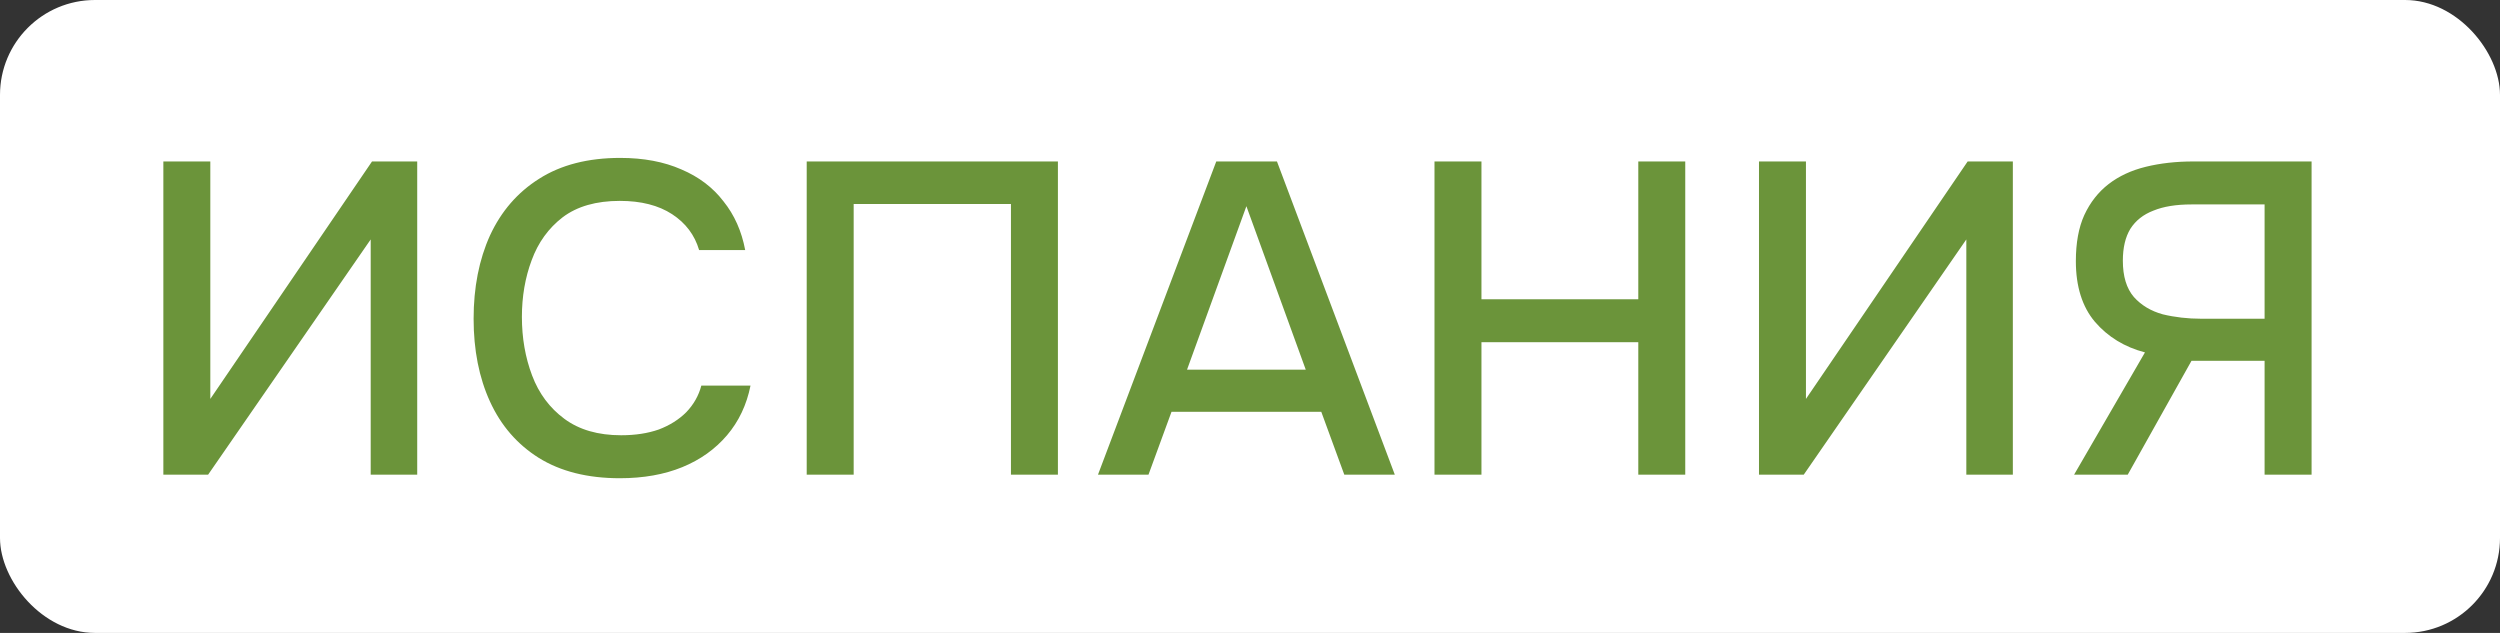 <?xml version="1.0" encoding="UTF-8"?> <svg xmlns="http://www.w3.org/2000/svg" width="79" height="20" viewBox="0 0 79 20" fill="none"><rect x="0" y="0" width="79" height="20" fill="#333333" stroke="none"/><rect width="79" height="20" rx="3" fill="white"></rect><path d="M5.162 15V5.102H6.646V12.606L11.756 5.102H13.184V15H11.714V7.566L6.576 15H5.162ZM19.586 15.112C18.568 15.112 17.714 14.897 17.024 14.468C16.342 14.039 15.829 13.446 15.484 12.69C15.138 11.934 14.966 11.061 14.966 10.072C14.966 9.083 15.138 8.205 15.484 7.44C15.838 6.675 16.356 6.077 17.038 5.648C17.728 5.209 18.582 4.99 19.6 4.99C20.337 4.99 20.981 5.111 21.532 5.354C22.082 5.587 22.526 5.923 22.862 6.362C23.207 6.791 23.436 7.305 23.548 7.902H22.092C21.952 7.426 21.667 7.048 21.238 6.768C20.808 6.488 20.258 6.348 19.586 6.348C18.839 6.348 18.237 6.521 17.78 6.866C17.332 7.211 17.005 7.664 16.8 8.224C16.594 8.775 16.492 9.372 16.492 10.016C16.492 10.679 16.599 11.295 16.814 11.864C17.028 12.433 17.369 12.891 17.836 13.236C18.302 13.581 18.9 13.754 19.628 13.754C20.076 13.754 20.472 13.693 20.818 13.572C21.163 13.441 21.452 13.259 21.686 13.026C21.919 12.783 22.078 12.503 22.162 12.186H23.716C23.594 12.793 23.347 13.315 22.974 13.754C22.6 14.193 22.129 14.529 21.56 14.762C20.99 14.995 20.332 15.112 19.586 15.112ZM25.492 15V5.102H33.43V15H31.946V6.446H26.976V15H25.492ZM34.696 15L38.434 5.102H40.352L44.076 15H42.48L41.752 13.012H37.02L36.292 15H34.696ZM37.51 11.682H41.262L39.386 6.516L37.51 11.682ZM45.33 15V5.102H46.814V9.456H51.77V5.102H53.254V15H51.77V10.814H46.814V15H45.33ZM55.584 15V5.102H57.068V12.606L62.178 5.102H63.606V15H62.136V7.566L56.998 15H55.584ZM65.541 15L67.781 11.136C67.138 10.968 66.61 10.646 66.2 10.17C65.798 9.694 65.597 9.055 65.597 8.252C65.597 7.673 65.686 7.188 65.864 6.796C66.05 6.395 66.307 6.068 66.633 5.816C66.96 5.564 67.352 5.382 67.809 5.27C68.267 5.158 68.766 5.102 69.308 5.102H73.046V15H71.561V11.402H69.251L67.236 15H65.541ZM69.559 10.072H71.561V6.46H69.251C68.766 6.46 68.365 6.525 68.047 6.656C67.73 6.777 67.487 6.969 67.32 7.23C67.161 7.491 67.082 7.827 67.082 8.238C67.082 8.733 67.198 9.115 67.431 9.386C67.665 9.647 67.968 9.829 68.341 9.932C68.724 10.025 69.13 10.072 69.559 10.072Z" fill="#6B943A"></path></svg> 